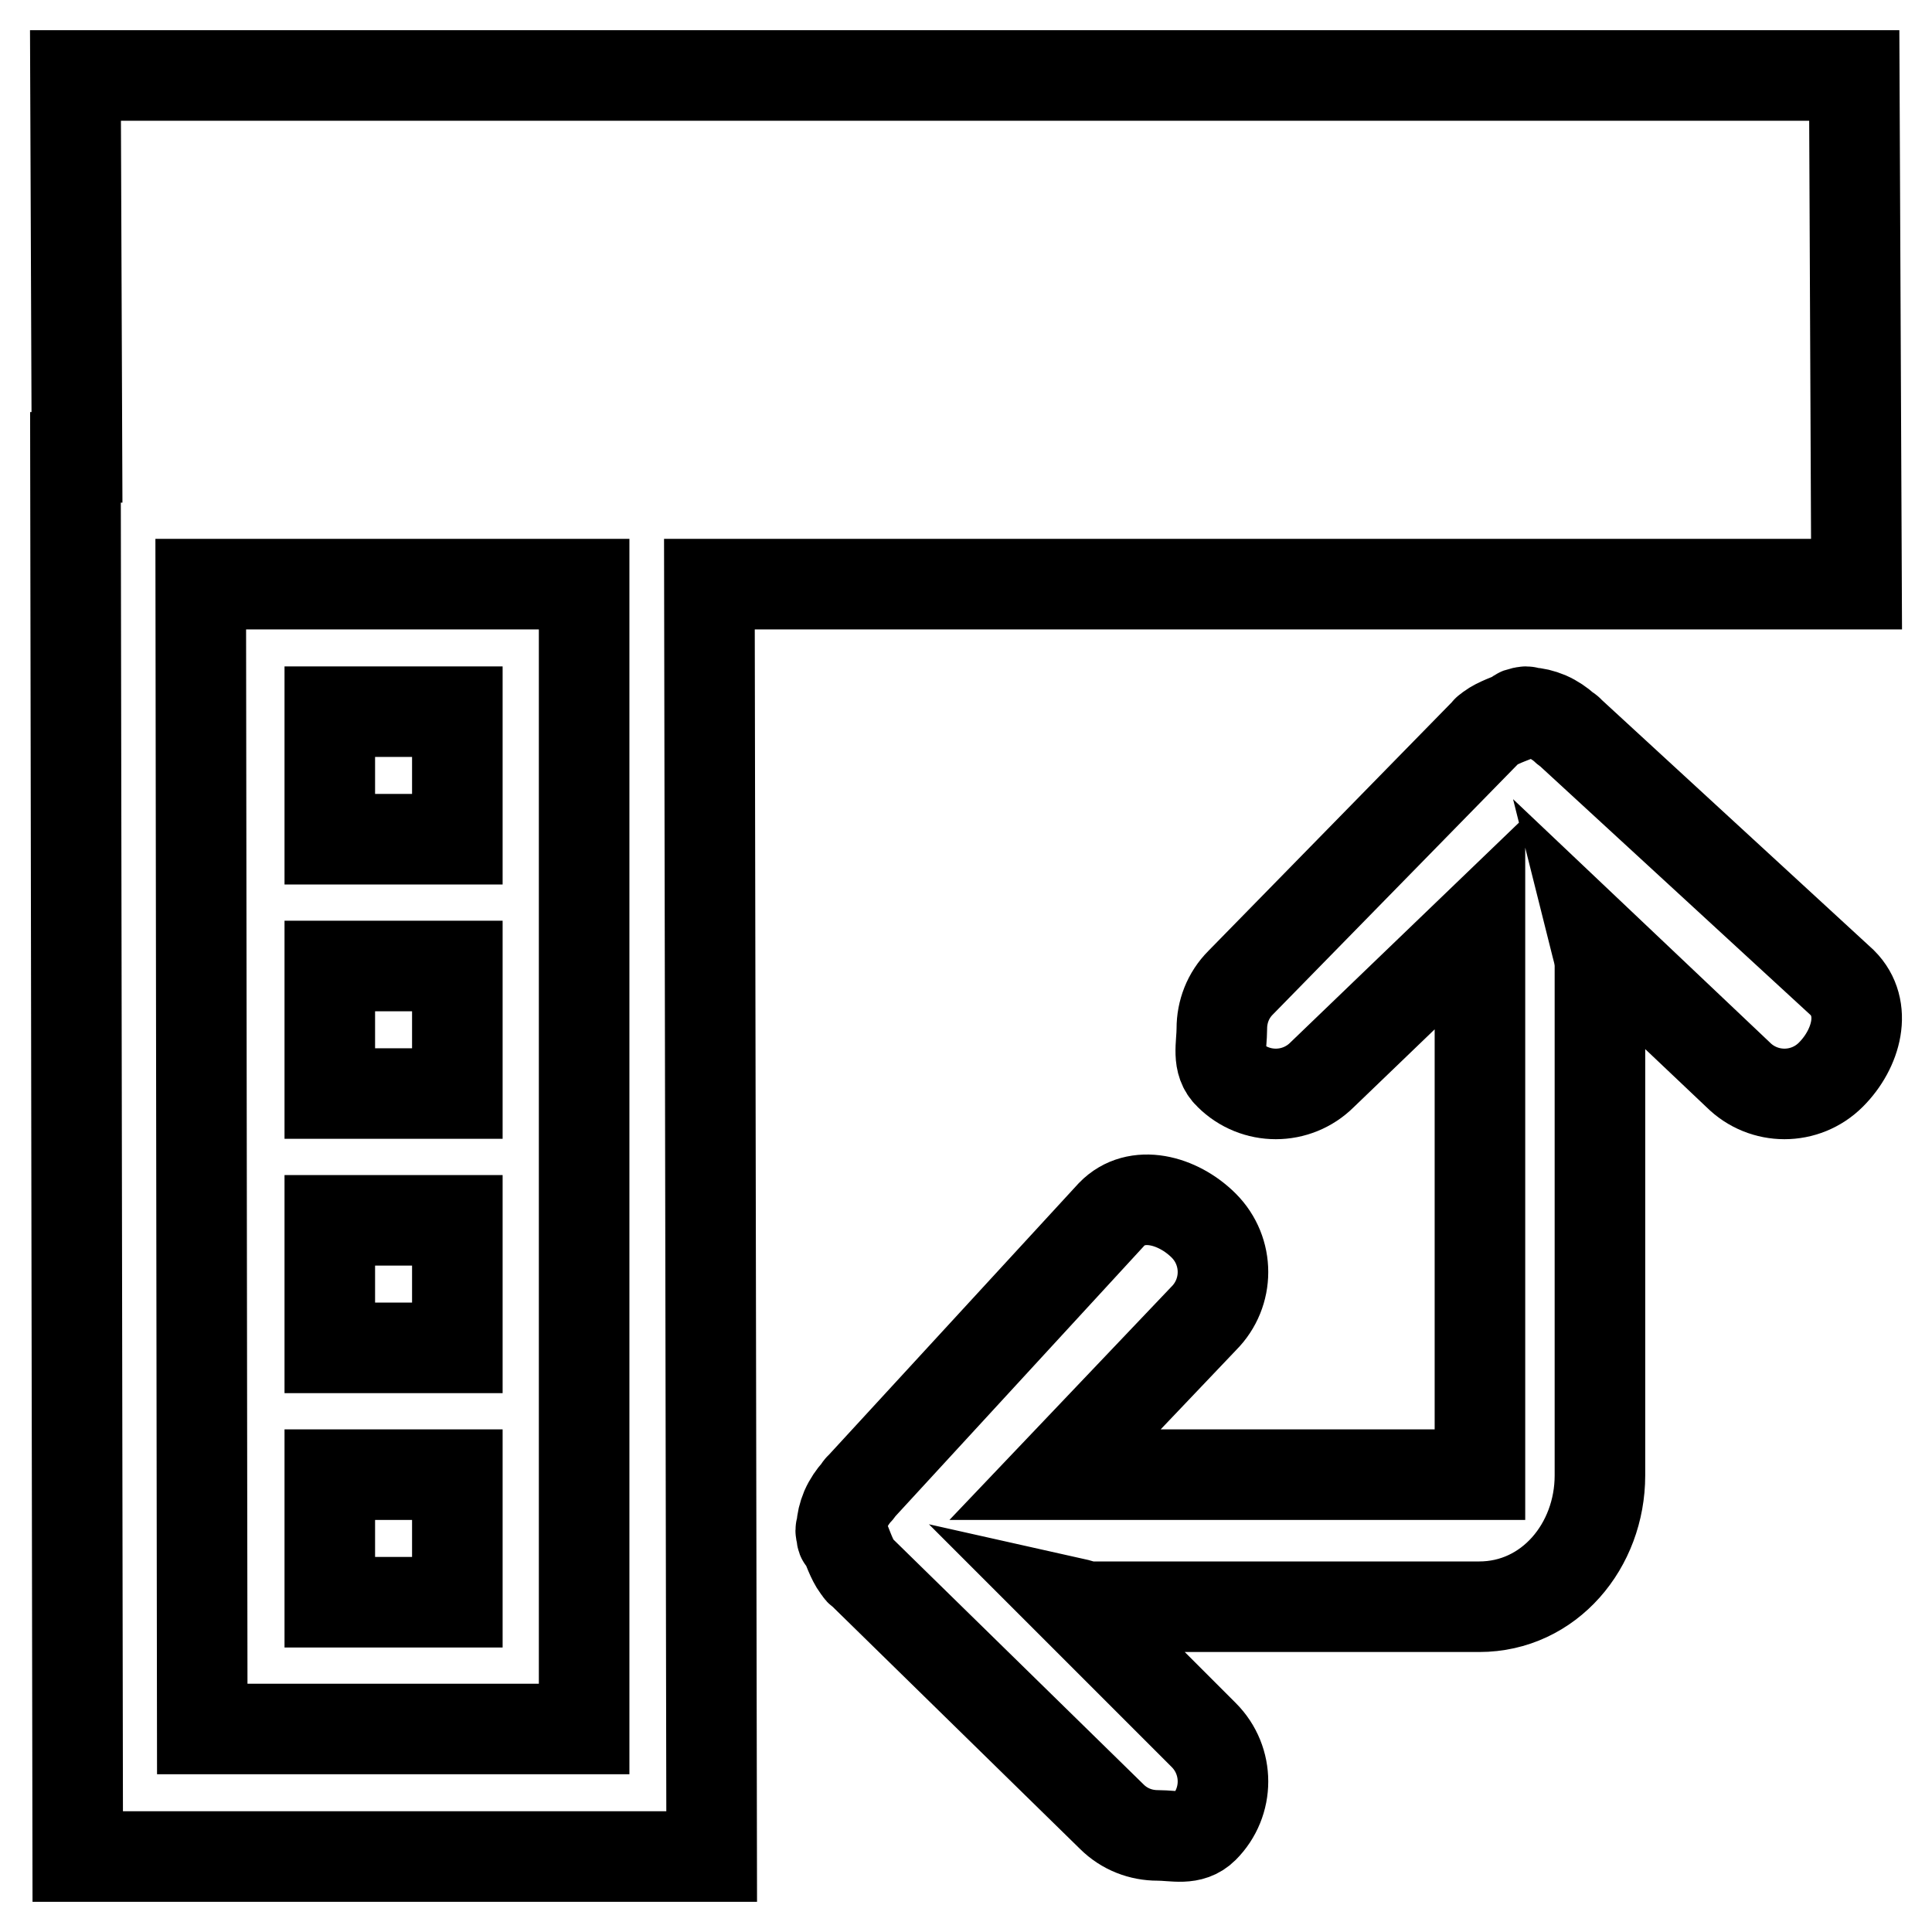 <?xml version="1.0" encoding="utf-8"?>
<!-- Svg Vector Icons : http://www.onlinewebfonts.com/icon -->
<!DOCTYPE svg PUBLIC "-//W3C//DTD SVG 1.1//EN" "http://www.w3.org/Graphics/SVG/1.1/DTD/svg11.dtd">
<svg version="1.1" xmlns="http://www.w3.org/2000/svg" xmlns:xlink="http://www.w3.org/1999/xlink" x="0px" y="0px" viewBox="0 0 256 256" enable-background="new 0 0 256 256" xml:space="preserve">
<g> <path stroke-width="12" fill-opacity="0" stroke="#000000"  d="M43.7,111.1V94.3h16.9v16.9H43.7z M60.6,144.9V128H43.7v16.9H60.6z M60.6,178.6v-16.9H43.7v16.9H60.6z  M60.6,212.3v-16.9H43.7v16.9H60.6z M94.3,246h-84L10,60.6h0.2L10,10h235.7l0.3,67.4H94L94.3,246z M77.4,229.1l0-151.7H26.6 l0.2,151.7H77.4z M200.6,95c-1,0.4-2.7,1-3.5,1.8c-0.1,0-0.1,0.1-0.1,0.1l-32.6,33.3c-1.7,1.7-2.5,3.9-2.5,6.1c0,2.2-0.7,4.5,1,6.1 c3.4,3.4,8.9,3.4,12.3,0l20.9-20.1v5.7v67.4h-51.4h-4.9l19.7-20.7c3.4-3.4,3.4-8.9,0-12.3c-3.4-3.4-8.9-4.9-12.2-1.5l-33.3,36.2 c-0.2,0.1-0.2,0.4-0.4,0.5c-0.6,0.7-1.1,1.4-1.5,2.3c-0.4,1-0.5,1.5-0.6,2.5c0,0.1-0.1,0.2-0.1,0.4c0,0.2,0.1,0.4,0.1,0.6 c0.1,0.9,0.2,0.2,0.6,1.1c0.4,1,1,2.7,1.8,3.5c0,0.1,0,0.1,0.1,0.1l33.3,32.6c1.7,1.7,3.9,2.5,6.1,2.5c2.2,0,4.4,0.7,6.1-1 c3.4-3.4,3.4-8.9,0-12.3l-17.6-17.6c0.9,0.2,1.8,0.6,2.8,0.6H196c9.3,0,16-8.1,16-17.4V128c0-1.3-0.4-2.4-0.7-3.6l19,18 c3.4,3.4,8.9,3.4,12.3,0c3.4-3.4,4.9-8.8,1.5-12.2l-36.2-33.3c-0.1-0.2-0.4-0.2-0.5-0.4c-0.7-0.6-1.4-1.1-2.3-1.5 c-1-0.4-1.5-0.5-2.5-0.6c-0.1,0-0.2-0.1-0.4-0.1c-0.2,0-0.4,0.1-0.6,0.1C200.8,94.6,201.5,94.7,200.6,95z"/></g>
</svg>